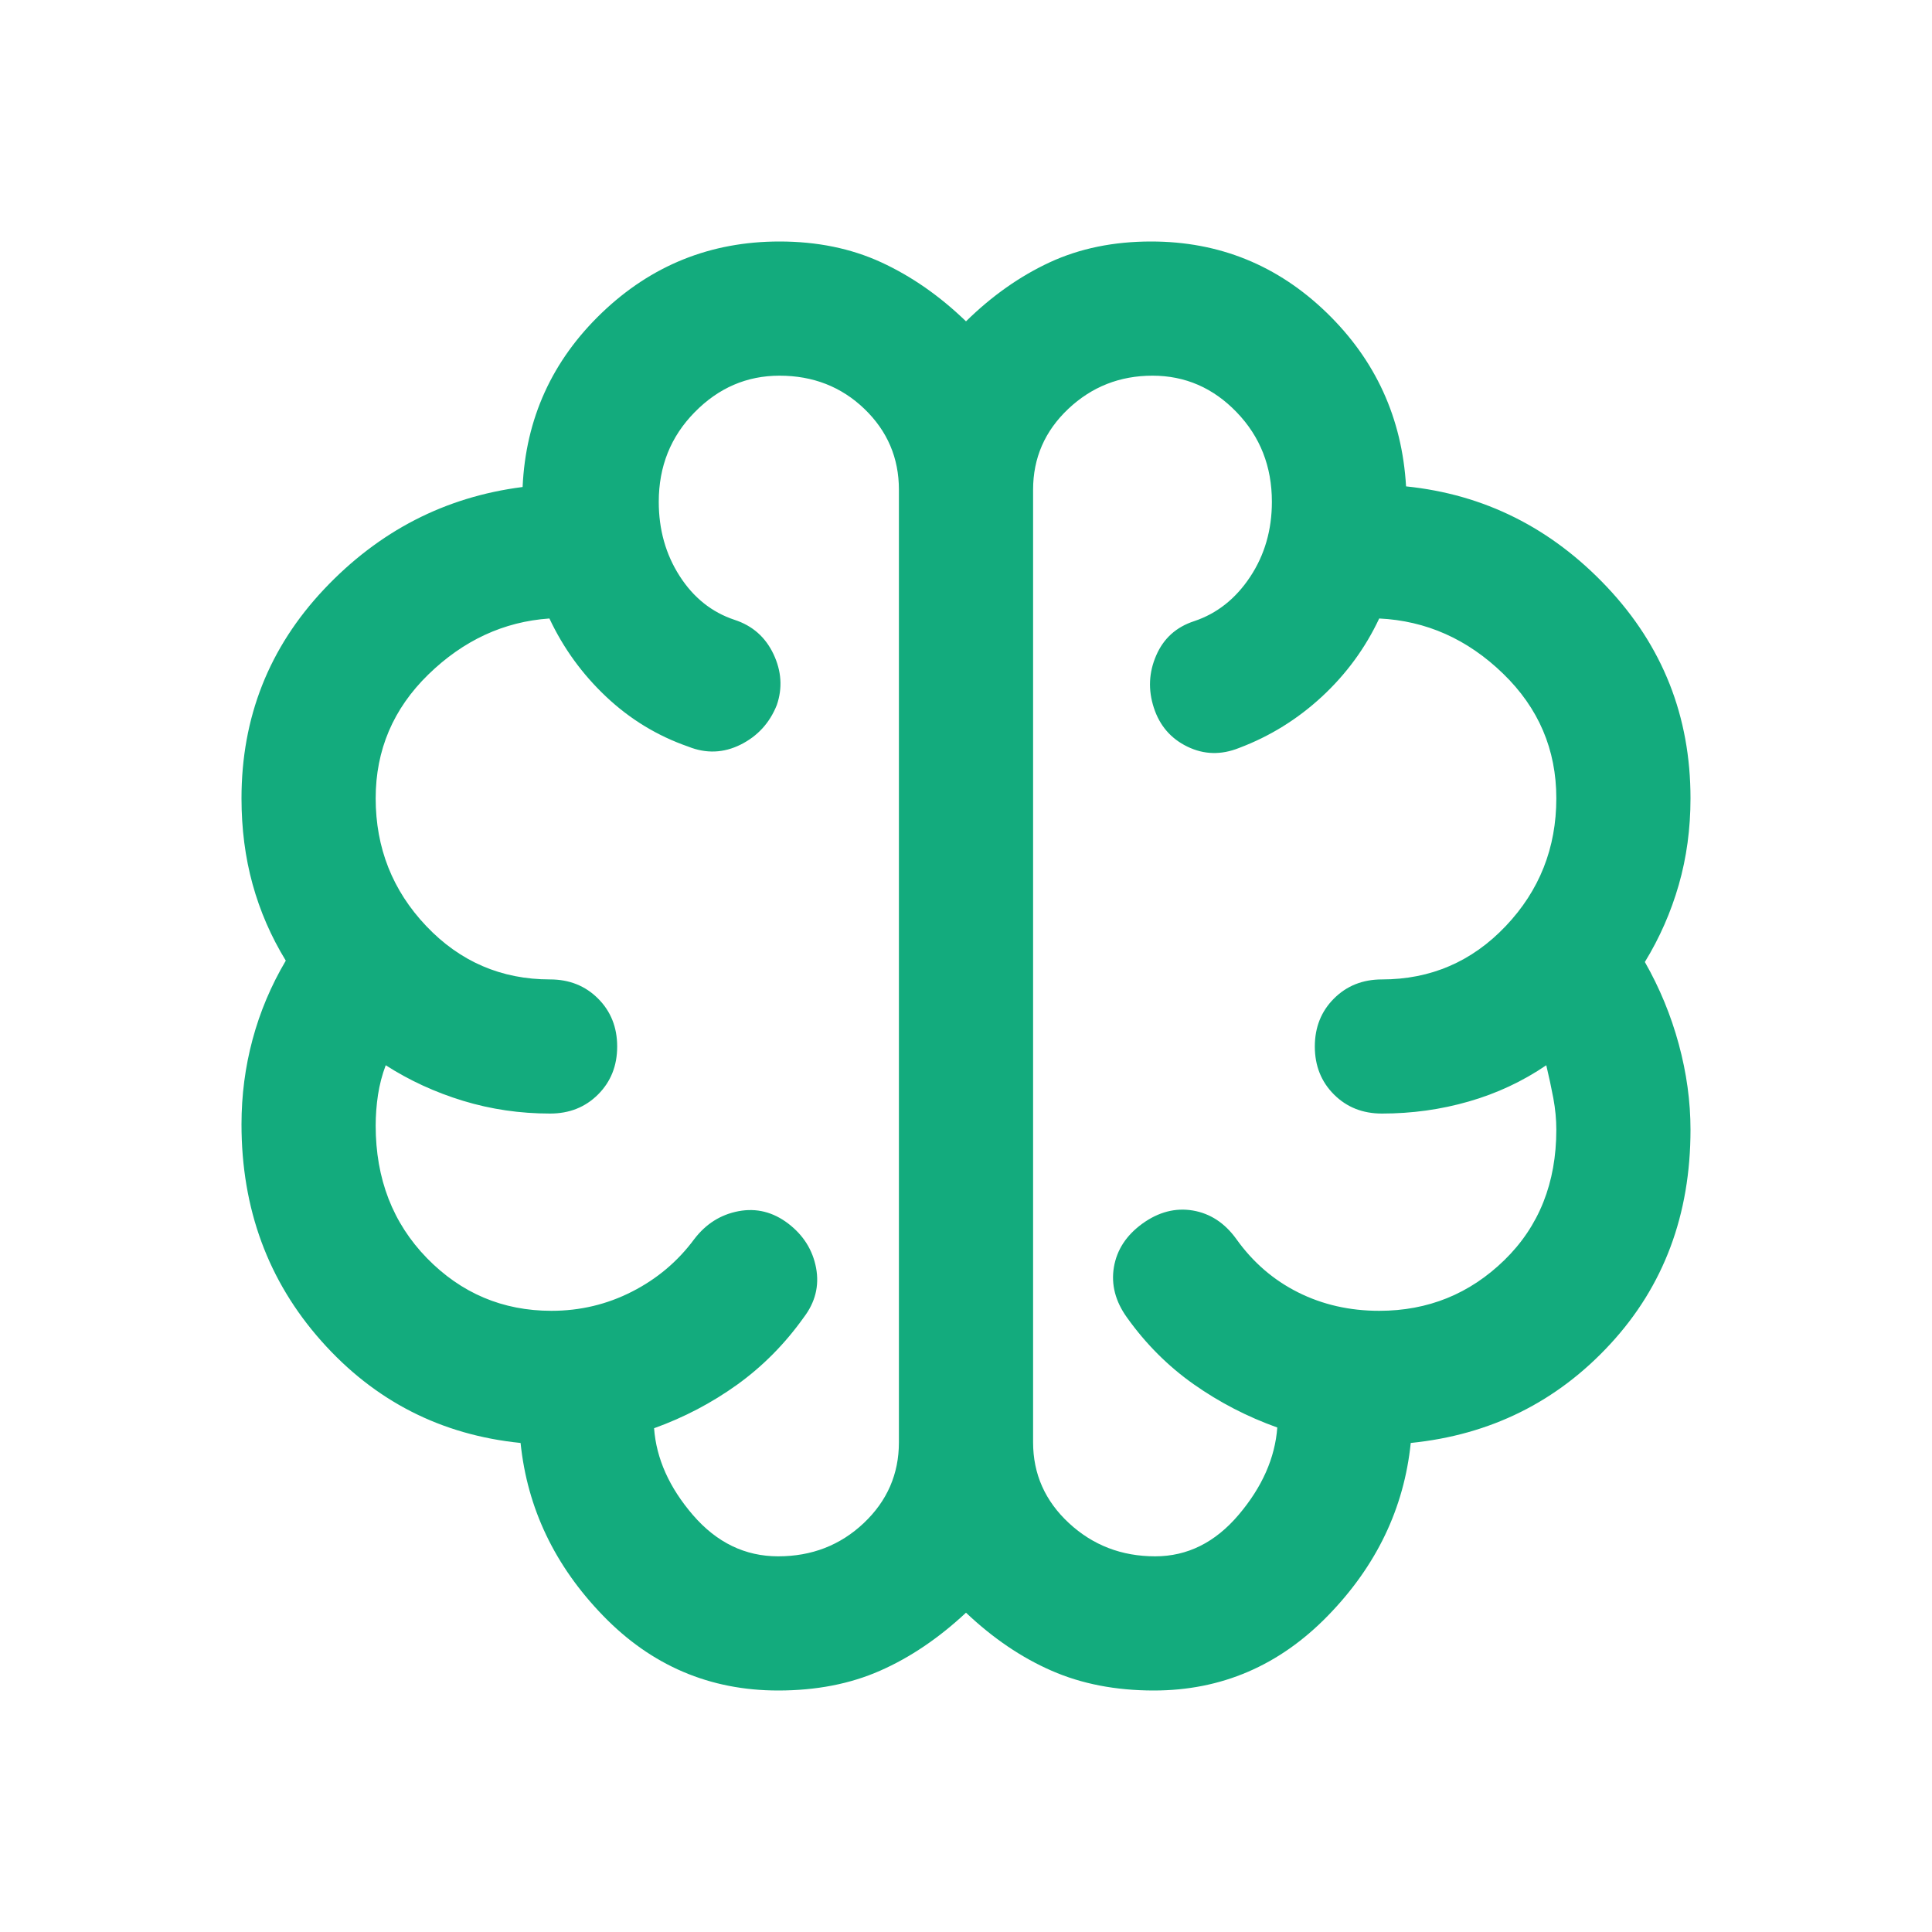 <svg width="40" height="40" viewBox="0 0 40 40" fill="none" xmlns="http://www.w3.org/2000/svg">
<mask id="mask0_35_702" style="mask-type:alpha" maskUnits="userSpaceOnUse" x="0" y="0" width="40" height="40">
<rect width="40" height="40" fill="#D9D9D9"/>
</mask>
<g mask="url(#mask0_35_702)">
<path d="M16.111 35C14.695 35 13.486 34.484 12.486 33.451C11.486 32.419 10.917 31.227 10.778 29.875C9.13 29.708 7.755 29.005 6.653 27.764C5.551 26.523 5 25.028 5 23.278C5 22.676 5.076 22.09 5.229 21.521C5.382 20.951 5.611 20.407 5.917 19.889C5.611 19.389 5.382 18.861 5.229 18.305C5.076 17.75 5 17.157 5 16.528C5 14.852 5.569 13.41 6.708 12.201C7.847 10.993 9.218 10.287 10.82 10.083C10.884 8.667 11.431 7.465 12.458 6.479C13.486 5.493 14.713 5 16.139 5C16.916 5 17.618 5.143 18.243 5.43C18.868 5.718 19.454 6.125 20 6.653C20.537 6.125 21.116 5.718 21.736 5.43C22.357 5.143 23.056 5 23.833 5C25.241 5 26.451 5.491 27.465 6.472C28.479 7.454 29.028 8.653 29.111 10.07C30.732 10.236 32.118 10.931 33.271 12.153C34.424 13.375 35 14.834 35 16.528C35 17.157 34.919 17.755 34.757 18.32C34.595 18.884 34.361 19.417 34.055 19.917C34.361 20.454 34.595 21.021 34.757 21.618C34.919 22.215 35 22.805 35 23.389C35 25.148 34.447 26.627 33.34 27.826C32.234 29.025 30.856 29.708 29.208 29.875C29.069 31.227 28.498 32.419 27.493 33.451C26.488 34.484 25.287 35 23.889 35C23.102 35 22.396 34.864 21.771 34.59C21.146 34.317 20.556 33.916 20 33.389C19.435 33.916 18.843 34.317 18.222 34.59C17.602 34.864 16.898 35 16.111 35ZM21.389 10.139V29.861C21.389 30.518 21.637 31.076 22.132 31.535C22.627 31.993 23.222 32.222 23.917 32.222C24.583 32.222 25.16 31.935 25.646 31.361C26.132 30.787 26.398 30.185 26.445 29.555C25.824 29.333 25.248 29.035 24.715 28.66C24.183 28.285 23.722 27.824 23.333 27.278C23.093 26.945 23.002 26.597 23.062 26.236C23.123 25.875 23.32 25.574 23.653 25.333C23.986 25.093 24.334 25.002 24.695 25.062C25.056 25.123 25.357 25.32 25.597 25.653C25.94 26.134 26.366 26.502 26.875 26.757C27.384 27.012 27.944 27.139 28.555 27.139C29.565 27.139 30.428 26.789 31.146 26.09C31.863 25.391 32.222 24.491 32.222 23.389C32.222 23.176 32.201 22.959 32.16 22.736C32.118 22.514 32.069 22.287 32.014 22.055C31.523 22.389 30.988 22.639 30.41 22.805C29.831 22.972 29.232 23.055 28.611 23.055C28.213 23.055 27.882 22.924 27.618 22.66C27.354 22.396 27.222 22.065 27.222 21.667C27.222 21.269 27.354 20.938 27.618 20.674C27.882 20.41 28.213 20.278 28.611 20.278C29.62 20.278 30.475 19.91 31.174 19.174C31.873 18.438 32.222 17.556 32.222 16.528C32.222 15.518 31.854 14.657 31.118 13.945C30.382 13.232 29.528 12.852 28.555 12.805C28.268 13.416 27.873 13.956 27.368 14.424C26.863 14.891 26.292 15.245 25.653 15.486C25.282 15.634 24.926 15.625 24.583 15.458C24.241 15.292 24.009 15.023 23.889 14.653C23.768 14.282 23.785 13.921 23.938 13.57C24.09 13.218 24.352 12.982 24.722 12.861C25.194 12.704 25.581 12.398 25.882 11.945C26.183 11.491 26.333 10.972 26.333 10.389C26.333 9.657 26.09 9.039 25.604 8.535C25.118 8.03 24.537 7.778 23.861 7.778C23.185 7.778 22.604 8.007 22.118 8.465C21.632 8.924 21.389 9.482 21.389 10.139ZM18.611 29.861V10.139C18.611 9.482 18.373 8.924 17.896 8.465C17.419 8.007 16.833 7.778 16.139 7.778C15.463 7.778 14.877 8.03 14.382 8.535C13.886 9.039 13.639 9.657 13.639 10.389C13.639 10.963 13.782 11.475 14.07 11.924C14.357 12.373 14.736 12.676 15.208 12.833C15.579 12.954 15.847 13.19 16.014 13.542C16.18 13.894 16.204 14.245 16.083 14.597C15.935 14.968 15.685 15.241 15.333 15.417C14.981 15.592 14.62 15.606 14.25 15.458C13.611 15.236 13.044 14.891 12.549 14.424C12.053 13.956 11.662 13.416 11.375 12.805C10.431 12.87 9.595 13.257 8.868 13.965C8.141 14.674 7.778 15.528 7.778 16.528C7.778 17.556 8.127 18.438 8.826 19.174C9.525 19.91 10.38 20.278 11.389 20.278C11.787 20.278 12.118 20.41 12.382 20.674C12.646 20.938 12.778 21.269 12.778 21.667C12.778 22.065 12.646 22.396 12.382 22.66C12.118 22.924 11.787 23.055 11.389 23.055C10.768 23.055 10.169 22.968 9.59 22.792C9.012 22.616 8.477 22.37 7.986 22.055C7.912 22.25 7.859 22.454 7.826 22.667C7.794 22.88 7.778 23.093 7.778 23.305C7.778 24.407 8.132 25.322 8.84 26.049C9.549 26.775 10.408 27.139 11.417 27.139C12.009 27.139 12.565 27.007 13.083 26.743C13.602 26.479 14.033 26.116 14.375 25.653C14.616 25.338 14.921 25.146 15.292 25.076C15.662 25.007 16.005 25.093 16.32 25.333C16.634 25.574 16.826 25.88 16.896 26.25C16.965 26.62 16.88 26.963 16.639 27.278C16.25 27.824 15.791 28.287 15.264 28.667C14.736 29.046 14.162 29.347 13.542 29.57C13.588 30.199 13.857 30.799 14.347 31.368C14.838 31.937 15.426 32.222 16.111 32.222C16.806 32.222 17.396 31.993 17.882 31.535C18.368 31.076 18.611 30.518 18.611 29.861Z" fill="#13AB7D"/>
</g>
</svg>
